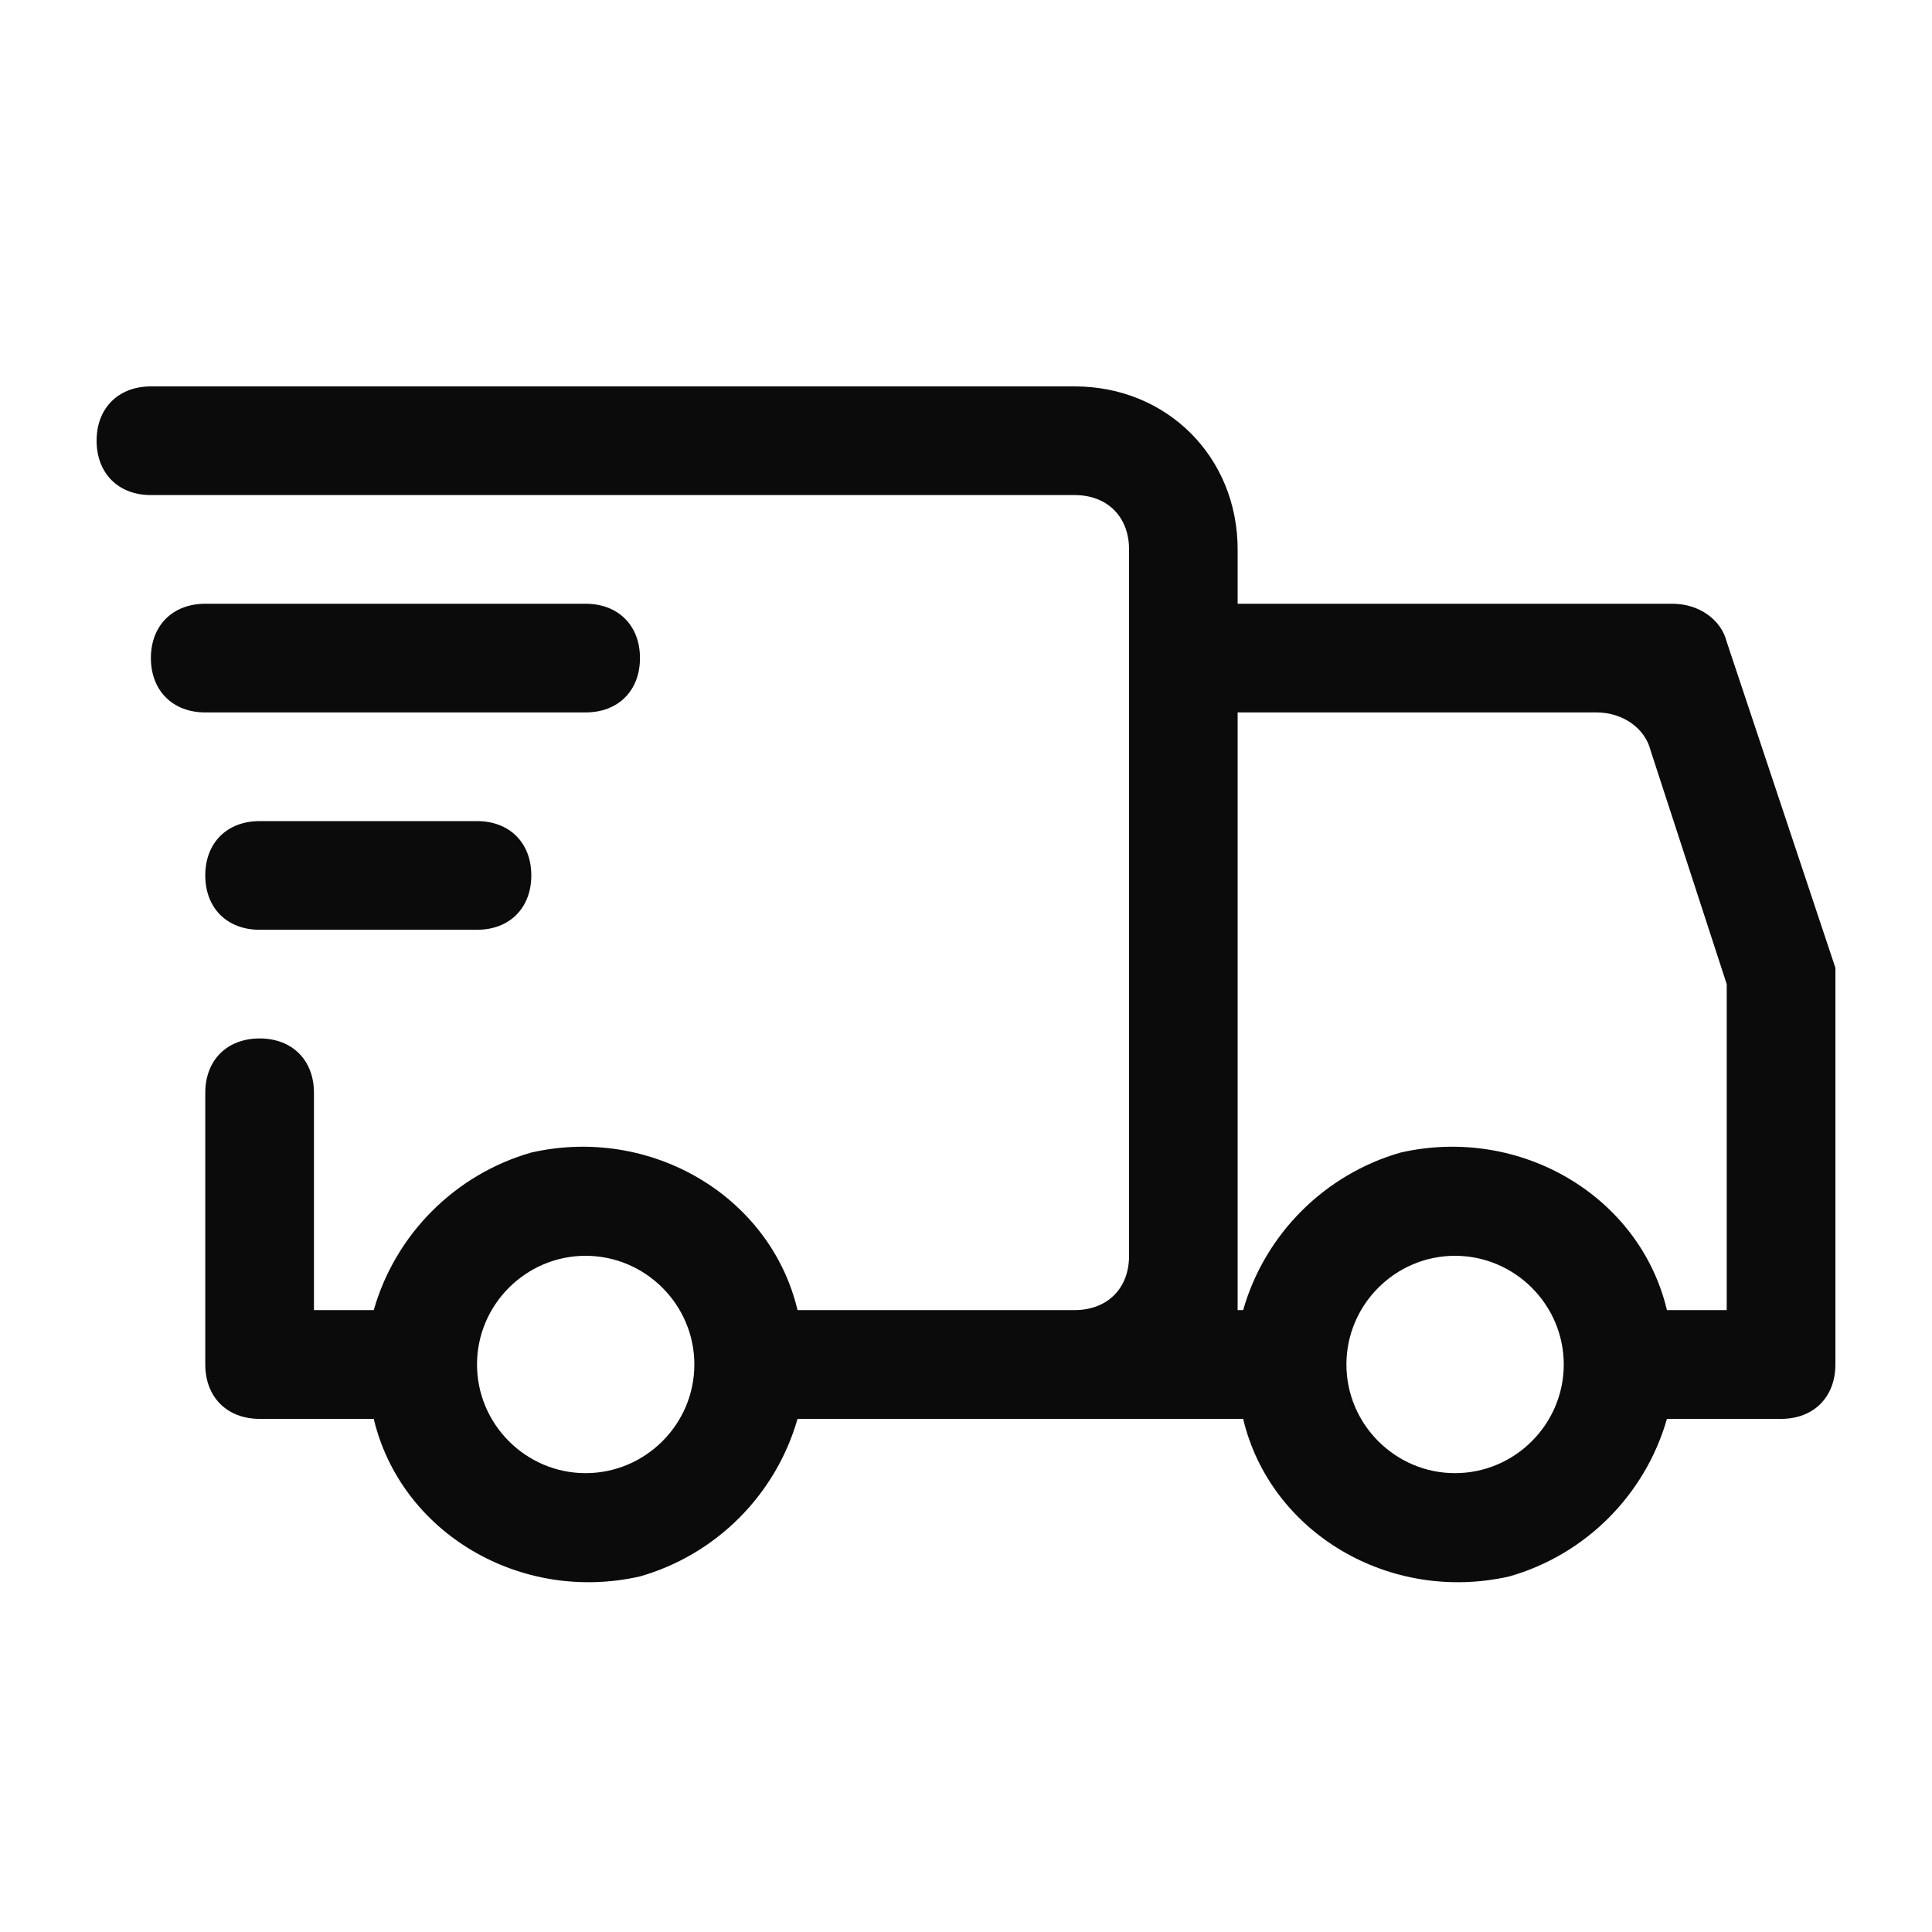 <svg width="20" height="20" viewBox="0 0 20 20" fill="none" xmlns="http://www.w3.org/2000/svg">
<path fill-rule="evenodd" clip-rule="evenodd" d="M19 10.019L17.875 6.644C17.819 6.419 17.594 6.25 17.312 6.25H12.812V5.688C12.812 4.731 12.081 4 11.125 4H1.562C1.225 4 1 4.225 1 4.562C1 4.9 1.225 5.125 1.562 5.125H11.125C11.463 5.125 11.688 5.35 11.688 5.688V13C11.688 13.338 11.463 13.562 11.125 13.562H8.256C7.975 12.381 6.737 11.65 5.5 11.931C4.713 12.156 4.094 12.775 3.869 13.562H3.25V11.312C3.25 10.975 3.025 10.75 2.688 10.75C2.35 10.75 2.125 10.975 2.125 11.312V14.125C2.125 14.463 2.35 14.688 2.688 14.688H3.869C4.15 15.869 5.388 16.6 6.625 16.319C7.412 16.094 8.031 15.475 8.256 14.688H12.869C13.15 15.869 14.387 16.6 15.625 16.319C16.413 16.094 17.031 15.475 17.256 14.688H18.438C18.775 14.688 19 14.463 19 14.125V10.188V10.019ZM6.062 15.25C5.444 15.25 4.938 14.744 4.938 14.125C4.938 13.506 5.444 13 6.062 13C6.681 13 7.188 13.506 7.188 14.125C7.188 14.744 6.681 15.25 6.062 15.25ZM15.062 15.25C14.444 15.25 13.938 14.744 13.938 14.125C13.938 13.506 14.444 13 15.062 13C15.681 13 16.188 13.506 16.188 14.125C16.188 14.744 15.681 15.25 15.062 15.25ZM17.875 13.562H17.256C16.975 12.381 15.738 11.65 14.5 11.931C13.713 12.156 13.094 12.775 12.869 13.562H12.812V7.375H16.525C16.806 7.375 17.031 7.544 17.087 7.769L17.875 10.188V10.356V13.562ZM2.125 6.25H6.062C6.4 6.25 6.625 6.475 6.625 6.812C6.625 7.15 6.4 7.375 6.062 7.375H2.125C1.788 7.375 1.562 7.15 1.562 6.812C1.562 6.475 1.788 6.25 2.125 6.25ZM4.938 8.5H2.688C2.35 8.5 2.125 8.725 2.125 9.062C2.125 9.4 2.35 9.625 2.688 9.625H4.938C5.275 9.625 5.5 9.4 5.5 9.062C5.5 8.725 5.275 8.5 4.938 8.5Z" fill="#0A0B0A"/>
</svg>

